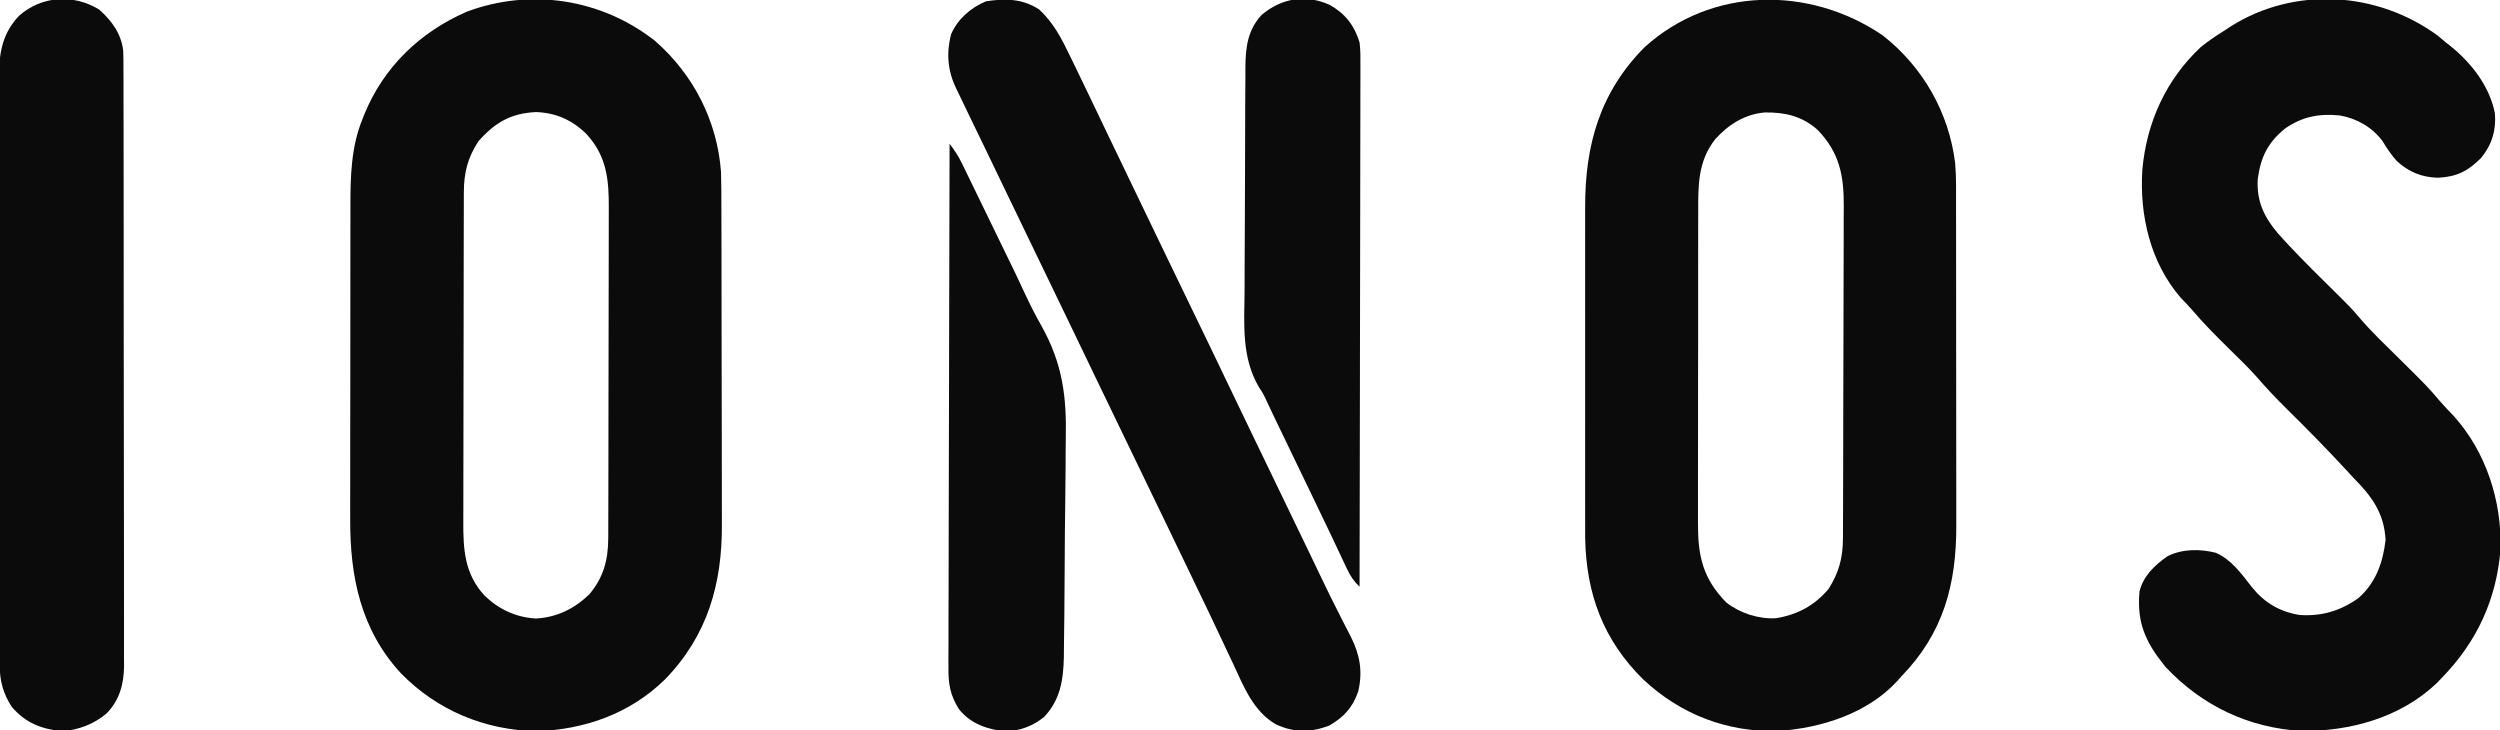 <?xml version="1.0" encoding="utf-8"?>
<svg version="1.1" xmlns="http://www.w3.org/2000/svg" width="1061" height="310">
  <path d="M0 0 C16.332 14.215 26.506 34.057 28.082 55.715 C28.234 60.984 28.24 66.251 28.243 71.521 C28.248 73.111 28.253 74.7 28.258 76.29 C28.271 80.588 28.278 84.886 28.282 89.184 C28.285 91.877 28.289 94.571 28.294 97.265 C28.307 105.716 28.317 114.168 28.321 122.62 C28.325 132.331 28.343 142.041 28.372 151.752 C28.394 159.288 28.404 166.824 28.405 174.36 C28.406 178.847 28.412 183.334 28.43 187.82 C28.446 192.049 28.448 196.278 28.44 200.507 C28.439 202.045 28.443 203.582 28.453 205.12 C28.608 230.462 22.383 252.439 4.332 271.027 C-10.446 285.54 -29.783 292.399 -50.23 293.027 C-72.134 292.605 -92.391 284.194 -107.715 268.507 C-124.823 250.058 -129.424 227.348 -129.29 202.952 C-129.293 201.357 -129.296 199.761 -129.301 198.166 C-129.311 193.889 -129.301 189.613 -129.288 185.336 C-129.277 180.829 -129.281 176.322 -129.283 171.815 C-129.284 164.254 -129.273 156.694 -129.254 149.133 C-129.233 140.427 -129.229 131.72 -129.236 123.014 C-129.241 114.589 -129.236 106.164 -129.225 97.739 C-129.22 94.175 -129.219 90.611 -129.221 87.048 C-129.223 82.844 -129.215 78.641 -129.199 74.437 C-129.195 72.906 -129.194 71.375 -129.197 69.844 C-129.216 57.527 -128.86 45.017 -124.168 33.465 C-123.904 32.794 -123.64 32.124 -123.368 31.433 C-115.163 11.191 -99.765 -3.573 -79.918 -12.285 C-52.892 -22.427 -22.805 -17.859 0 0 Z M-74.918 42.715 C-79.461 49.732 -81.037 56.01 -81.058 64.323 C-81.061 64.974 -81.064 65.624 -81.067 66.295 C-81.076 68.467 -81.078 70.639 -81.079 72.811 C-81.084 74.372 -81.089 75.933 -81.094 77.494 C-81.107 81.73 -81.114 85.965 -81.118 90.201 C-81.121 92.85 -81.125 95.5 -81.13 98.149 C-81.143 106.446 -81.153 114.744 -81.157 123.041 C-81.161 132.603 -81.179 142.165 -81.208 151.728 C-81.23 159.129 -81.24 166.531 -81.241 173.932 C-81.242 178.348 -81.248 182.763 -81.266 187.179 C-81.282 191.336 -81.284 195.494 -81.276 199.651 C-81.275 201.171 -81.279 202.69 -81.289 204.21 C-81.362 216.052 -80.668 226.437 -72.27 235.492 C-66.196 241.355 -58.911 244.744 -50.418 245.215 C-41.568 244.709 -34.203 241.078 -27.863 235 C-21.787 227.862 -19.801 220.308 -19.778 211.107 C-19.775 210.456 -19.772 209.805 -19.769 209.135 C-19.76 206.963 -19.758 204.791 -19.757 202.618 C-19.752 201.058 -19.747 199.497 -19.742 197.936 C-19.729 193.7 -19.722 189.464 -19.718 185.229 C-19.715 182.579 -19.711 179.93 -19.706 177.281 C-19.693 168.983 -19.683 160.686 -19.679 152.389 C-19.675 142.826 -19.657 133.264 -19.628 123.702 C-19.606 116.301 -19.596 108.899 -19.595 101.498 C-19.594 97.082 -19.588 92.666 -19.57 88.251 C-19.554 84.093 -19.552 79.936 -19.56 75.779 C-19.561 74.259 -19.557 72.739 -19.547 71.22 C-19.472 58.963 -20.404 49.065 -28.918 39.715 C-34.919 33.714 -41.997 30.539 -50.48 30.277 C-61.105 30.785 -67.861 34.697 -74.918 42.715 Z " transform="translate(277.918,17.285)" style="fill: rgb(11, 11, 11);"/>
  <path d="M0 0 C17.122 13.409 28.148 32.776 30.784 54.347 C31.284 60.495 31.148 66.683 31.145 72.848 C31.148 74.454 31.152 76.06 31.155 77.665 C31.164 82.011 31.167 86.356 31.167 90.701 C31.168 93.422 31.17 96.142 31.173 98.863 C31.182 108.37 31.186 117.878 31.185 127.385 C31.185 136.22 31.195 145.055 31.211 153.89 C31.224 161.498 31.229 169.105 31.229 176.712 C31.229 181.245 31.231 185.779 31.242 190.313 C31.252 194.582 31.252 198.851 31.245 203.12 C31.243 204.677 31.246 206.234 31.252 207.791 C31.344 232.911 25.826 253.628 8 272 C7.448 272.625 6.897 273.25 6.328 273.895 C-6.304 287.746 -25.969 293.969 -44.133 295.215 C-65.916 295.884 -85.798 288.189 -101.656 273.309 C-118.612 256.607 -125.844 236.917 -126.254 213.26 C-126.273 210.427 -126.267 207.595 -126.259 204.762 C-126.262 203.186 -126.265 201.611 -126.269 200.036 C-126.278 195.8 -126.275 191.565 -126.269 187.329 C-126.264 182.87 -126.268 178.411 -126.271 173.952 C-126.275 166.468 -126.27 158.983 -126.261 151.499 C-126.25 142.88 -126.253 134.26 -126.264 125.641 C-126.274 118.204 -126.275 110.768 -126.27 103.331 C-126.266 98.905 -126.266 94.48 -126.273 90.054 C-126.278 85.891 -126.274 81.728 -126.263 77.564 C-126.26 76.048 -126.261 74.532 -126.265 73.015 C-126.336 46.533 -119.994 24.107 -101 5 C-72.579 -20.692 -31.062 -21.106 0 0 Z M-71 44 C-78.51 53.535 -78.296 63.815 -78.275 75.437 C-78.279 76.998 -78.284 78.56 -78.29 80.121 C-78.303 84.344 -78.304 88.567 -78.302 92.79 C-78.301 96.324 -78.305 99.858 -78.31 103.391 C-78.321 111.732 -78.322 120.073 -78.316 128.414 C-78.31 137 -78.322 145.586 -78.343 154.173 C-78.361 161.562 -78.367 168.95 -78.364 176.339 C-78.362 180.745 -78.364 185.15 -78.378 189.556 C-78.391 193.701 -78.389 197.846 -78.376 201.991 C-78.374 203.506 -78.376 205.021 -78.385 206.536 C-78.457 220.84 -76.446 230.381 -66.312 240.75 C-60.504 245.236 -52.638 247.794 -45.312 247.375 C-36.181 245.894 -29.014 242.064 -23 235 C-18.5 227.927 -16.883 221.707 -16.853 213.361 C-16.849 212.707 -16.845 212.053 -16.842 211.379 C-16.831 209.195 -16.827 207.011 -16.823 204.828 C-16.817 203.259 -16.81 201.689 -16.803 200.12 C-16.782 194.974 -16.772 189.827 -16.762 184.68 C-16.758 182.904 -16.754 181.128 -16.749 179.353 C-16.73 171.008 -16.716 162.663 -16.708 154.318 C-16.698 144.704 -16.672 135.089 -16.631 125.475 C-16.601 118.032 -16.586 110.589 -16.583 103.146 C-16.581 98.706 -16.572 94.267 -16.547 89.827 C-16.523 85.645 -16.519 81.465 -16.529 77.283 C-16.53 75.756 -16.524 74.229 -16.51 72.701 C-16.398 59.556 -18.295 49.781 -27.621 40.102 C-34.249 34.246 -41.423 32.612 -50.059 32.727 C-58.606 33.521 -65.291 37.757 -71 44 Z " transform="translate(799,15)" style="fill: rgb(11, 11, 11);"/>
  <path d="M0 0 C1.177 0.966 2.344 1.945 3.5 2.938 C4.457 3.682 4.457 3.682 5.434 4.441 C14.463 11.746 21.91 21.357 24.312 32.812 C24.983 40.025 23.102 46.34 18.5 51.938 C12.964 57.555 8.205 59.939 0.25 60.375 C-6.625 60.225 -12.25 57.943 -17.316 53.258 C-19.667 50.607 -21.506 47.928 -23.312 44.875 C-27.722 38.953 -34.242 35.189 -41.5 33.938 C-50.282 33.069 -57.459 34.42 -64.762 39.516 C-72.108 45.545 -75.018 51.568 -76.309 60.879 C-76.895 70.252 -73.626 77.084 -67.671 84.089 C-61.479 91.001 -54.976 97.547 -48.375 104.062 C-36.788 115.499 -36.788 115.499 -33.039 119.898 C-28.05 125.743 -22.463 131.041 -17 136.438 C-4.186 149.095 -4.186 149.095 1.104 155.31 C2.963 157.477 4.958 159.505 6.938 161.562 C20.593 176.8 27.201 197.376 26.746 217.719 C25.097 239.292 16.694 257.45 1.5 272.938 C0.91 273.552 0.319 274.167 -0.289 274.801 C-15.528 289.402 -37.03 295.369 -57.66 295.148 C-80.141 293.913 -100.033 284.42 -115.5 267.938 C-123.856 257.589 -127.695 249.454 -126.5 235.938 C-124.819 229.278 -120.036 224.752 -114.5 220.938 C-108.28 217.848 -100.837 217.86 -94.156 219.52 C-87.462 222.428 -83.172 228.514 -78.793 234.125 C-73.422 240.766 -66.99 244.584 -58.5 245.938 C-49.199 246.568 -41.14 244.179 -33.539 238.727 C-26.186 232.275 -23.135 223.561 -22.062 214.062 C-22.651 202.839 -27.84 195.619 -35.5 187.938 C-36.566 186.795 -37.627 185.648 -38.684 184.496 C-46.939 175.517 -55.495 166.86 -64.179 158.296 C-68.525 153.992 -72.688 149.634 -76.668 144.992 C-80.417 140.788 -84.488 136.889 -88.5 132.938 C-93.849 127.668 -99.117 122.407 -103.985 116.684 C-105.576 114.85 -107.246 113.116 -108.938 111.375 C-121.897 96.431 -126.557 76.29 -125.281 56.898 C-123.497 36.901 -115.214 18.687 -100.5 4.938 C-97.309 2.335 -93.997 0.105 -90.5 -2.062 C-89.598 -2.658 -88.695 -3.254 -87.766 -3.867 C-60.618 -20.963 -25.681 -18.709 0 0 Z " transform="translate(1034.5,15.062)" style="fill: rgb(11, 11, 11);"/>
  <path d="M0 0 C6.17 5.7 9.666 12.572 13.25 20.062 C13.811 21.209 14.372 22.356 14.949 23.538 C16.647 27.019 18.326 30.508 20 34 C20.475 34.985 20.95 35.971 21.439 36.986 C23.681 41.64 25.908 46.299 28.125 50.965 C31.366 57.782 34.652 64.579 37.938 71.375 C42.264 80.327 46.579 89.284 50.875 98.25 C55.575 108.056 60.314 117.843 65.062 127.625 C70.048 137.894 75.01 148.172 79.925 158.475 C83.533 166.035 87.169 173.582 90.812 181.125 C91.106 181.733 91.4 182.341 91.702 182.967 C93.5 186.689 95.299 190.41 97.097 194.132 C109.742 220.297 109.742 220.297 115.125 231.5 C115.625 232.54 116.124 233.579 116.639 234.651 C117.621 236.699 118.6 238.749 119.576 240.801 C122.117 246.136 124.718 251.431 127.414 256.691 C127.972 257.8 128.53 258.908 129.105 260.05 C130.165 262.153 131.244 264.247 132.344 266.329 C136.142 273.934 137.397 280.951 135.459 289.343 C133.117 296.263 129.275 300.432 123 304 C115.07 306.937 108.236 306.951 100.58 303.458 C90.929 298.002 86.699 287.105 82.25 277.5 C81.55 276.019 80.848 274.538 80.145 273.058 C78.739 270.092 77.34 267.123 75.948 264.15 C73.299 258.497 70.586 252.874 67.875 247.25 C66.911 245.24 65.948 243.229 64.984 241.219 C61.71 234.39 58.419 227.569 55.125 220.75 C54.833 220.144 54.54 219.539 54.239 218.915 C52.753 215.84 51.268 212.765 49.782 209.689 C46.562 203.025 43.345 196.358 40.128 189.693 C39.254 187.884 38.381 186.075 37.508 184.266 C37.219 183.668 36.931 183.071 36.634 182.456 C34.864 178.79 33.094 175.125 31.324 171.46 C29.841 168.39 28.358 165.32 26.875 162.25 C26.582 161.644 26.29 161.038 25.988 160.414 C22.021 152.199 18.068 143.977 14.125 135.75 C9.445 125.986 4.728 116.241 0 106.5 C-5.207 95.774 -10.395 85.039 -15.545 74.285 C-18.256 68.627 -20.977 62.975 -23.711 57.328 C-24.027 56.676 -24.342 56.024 -24.667 55.352 C-26.204 52.177 -27.742 49.002 -29.282 45.829 C-30.865 42.558 -32.434 39.28 -34 36 C-34.421 35.145 -34.842 34.29 -35.275 33.408 C-38.795 26.013 -39.439 18.596 -37.375 10.57 C-34.535 4.053 -29.036 -0.731 -22.562 -3.438 C-14.455 -4.718 -7.12 -4.616 0 0 Z " transform="translate(441,4)" style="fill: rgb(11, 11, 11);"/>
  <path d="M0 0 C5.306 4.606 9.454 10.295 10.28 17.418 C10.392 20.316 10.409 23.2 10.394 26.101 C10.404 27.765 10.404 27.765 10.413 29.463 C10.43 33.177 10.425 36.891 10.42 40.605 C10.427 43.269 10.436 45.934 10.446 48.598 C10.467 55.083 10.471 61.567 10.469 68.051 C10.468 73.323 10.472 78.596 10.479 83.868 C10.481 85.388 10.484 86.909 10.486 88.429 C10.487 89.186 10.488 89.942 10.489 90.722 C10.508 105.026 10.507 119.33 10.5 133.635 C10.494 146.709 10.515 159.784 10.548 172.858 C10.582 186.295 10.597 199.731 10.592 213.167 C10.59 220.706 10.595 228.244 10.62 235.783 C10.641 242.202 10.645 248.621 10.626 255.04 C10.617 258.312 10.618 261.584 10.636 264.856 C10.655 268.411 10.642 271.964 10.621 275.518 C10.634 276.543 10.646 277.567 10.659 278.623 C10.564 286.368 8.704 293.296 3.086 298.914 C-2.358 303.431 -8.464 305.614 -15.438 306.375 C-24.347 305.437 -31.053 302.909 -37 296 C-40.646 290.43 -42.121 284.941 -42.131 278.29 C-42.135 277.366 -42.139 276.443 -42.143 275.492 C-42.142 273.983 -42.142 273.983 -42.14 272.444 C-42.143 271.368 -42.146 270.293 -42.149 269.185 C-42.158 265.576 -42.16 261.966 -42.161 258.357 C-42.166 255.771 -42.171 253.186 -42.176 250.6 C-42.19 243.571 -42.196 236.542 -42.2 229.513 C-42.203 225.122 -42.207 220.73 -42.212 216.339 C-42.224 204.174 -42.234 192.009 -42.238 179.843 C-42.238 179.065 -42.238 178.287 -42.238 177.485 C-42.239 176.315 -42.239 176.315 -42.239 175.121 C-42.239 173.541 -42.24 171.96 -42.24 170.379 C-42.24 169.595 -42.241 168.811 -42.241 168.003 C-42.245 155.303 -42.262 142.604 -42.286 129.904 C-42.309 116.857 -42.322 103.81 -42.323 90.762 C-42.324 83.44 -42.33 76.118 -42.348 68.796 C-42.365 61.907 -42.366 55.019 -42.358 48.13 C-42.357 45.604 -42.361 43.078 -42.371 40.552 C-42.384 37.098 -42.378 33.645 -42.367 30.191 C-42.376 29.197 -42.384 28.202 -42.392 27.177 C-42.325 17.658 -40.582 9.682 -33.902 2.691 C-24.37 -5.784 -10.873 -6.613 0 0 Z " transform="translate(42,4)" style="fill: rgb(11, 11, 11);"/>
  <path d="M0 0 C6.485 3.7 10.368 8.653 12.562 15.875 C12.968 19.085 12.955 22.254 12.923 25.486 C12.926 26.436 12.928 27.385 12.931 28.363 C12.936 31.534 12.919 34.704 12.903 37.875 C12.902 40.152 12.903 42.428 12.904 44.705 C12.905 50.88 12.888 57.055 12.867 63.23 C12.848 69.686 12.846 76.141 12.843 82.597 C12.834 93.43 12.816 104.264 12.789 115.097 C12.761 126.253 12.74 137.409 12.727 148.566 C12.727 149.254 12.726 149.942 12.725 150.651 C12.721 154.103 12.717 157.556 12.713 161.008 C12.682 189.631 12.629 218.253 12.562 246.875 C10.036 244.454 8.632 242.315 7.137 239.133 C6.677 238.164 6.218 237.195 5.744 236.197 C5.251 235.142 4.758 234.087 4.25 233 C3.171 230.721 2.092 228.442 1.012 226.164 C0.731 225.57 0.451 224.977 0.162 224.365 C-2.706 218.291 -5.628 212.244 -8.555 206.198 C-10.03 203.152 -11.501 200.103 -12.973 197.055 C-13.262 196.456 -13.551 195.857 -13.849 195.24 C-16.863 188.996 -19.871 182.749 -22.875 176.5 C-23.335 175.545 -23.794 174.591 -24.268 173.607 C-25.157 171.756 -26.031 169.896 -26.887 168.029 C-28.366 164.874 -28.366 164.874 -30.216 162.081 C-37.501 149.534 -36.399 135.839 -36.246 121.761 C-36.213 118.099 -36.218 114.436 -36.218 110.774 C-36.213 104.635 -36.18 98.497 -36.13 92.359 C-36.073 85.281 -36.05 78.203 -36.047 71.124 C-36.045 63.549 -36.019 55.974 -35.985 48.4 C-35.977 46.231 -35.972 44.062 -35.969 41.893 C-35.96 37.847 -35.926 33.801 -35.889 29.754 C-35.889 28.563 -35.889 27.372 -35.889 26.144 C-35.783 17.908 -34.918 10.622 -29.062 4.262 C-20.58 -2.977 -10.178 -4.658 0 0 Z " transform="translate(564.438,2.125)" style="fill: rgb(11, 11, 11);"/>
  <path d="M0 0 C2.034 2.664 3.717 5.203 5.186 8.22 C5.591 9.047 5.996 9.874 6.413 10.727 C6.844 11.617 7.275 12.508 7.719 13.426 C8.173 14.357 8.628 15.288 9.096 16.248 C10.568 19.267 12.034 22.29 13.5 25.312 C14.51 27.388 15.52 29.463 16.531 31.538 C29.173 57.52 29.173 57.52 32.11 63.886 C34.26 68.501 36.522 72.98 39.056 77.396 C47.992 93.488 49.715 107.273 49.316 125.456 C49.25 129.001 49.253 132.547 49.247 136.092 C49.228 142.022 49.165 147.95 49.07 153.879 C48.948 161.461 48.897 169.041 48.868 176.624 C48.843 183.203 48.792 189.782 48.733 196.361 C48.721 197.76 48.71 199.159 48.699 200.559 C48.665 205.149 48.605 209.738 48.531 214.328 C48.523 215.468 48.515 216.609 48.507 217.784 C48.312 227.475 46.978 236.122 40.086 243.305 C35.436 247.084 29.924 249.139 23.938 249.438 C16.079 248.564 9.119 246.34 4 240 C0.247 234.081 -0.573 229.152 -0.481 222.23 C-0.484 221.276 -0.488 220.322 -0.491 219.339 C-0.498 216.157 -0.476 212.976 -0.454 209.795 C-0.453 207.508 -0.454 205.221 -0.456 202.934 C-0.457 196.737 -0.434 190.539 -0.406 184.341 C-0.381 177.86 -0.378 171.379 -0.373 164.899 C-0.362 154.024 -0.337 143.15 -0.302 132.275 C-0.265 121.077 -0.237 109.88 -0.22 98.682 C-0.219 97.991 -0.218 97.3 -0.217 96.588 C-0.211 93.122 -0.206 89.656 -0.201 86.19 C-0.16 57.46 -0.089 28.73 0 0 Z " transform="translate(403,61)" style="fill: rgb(11, 11, 11);"/>
</svg>